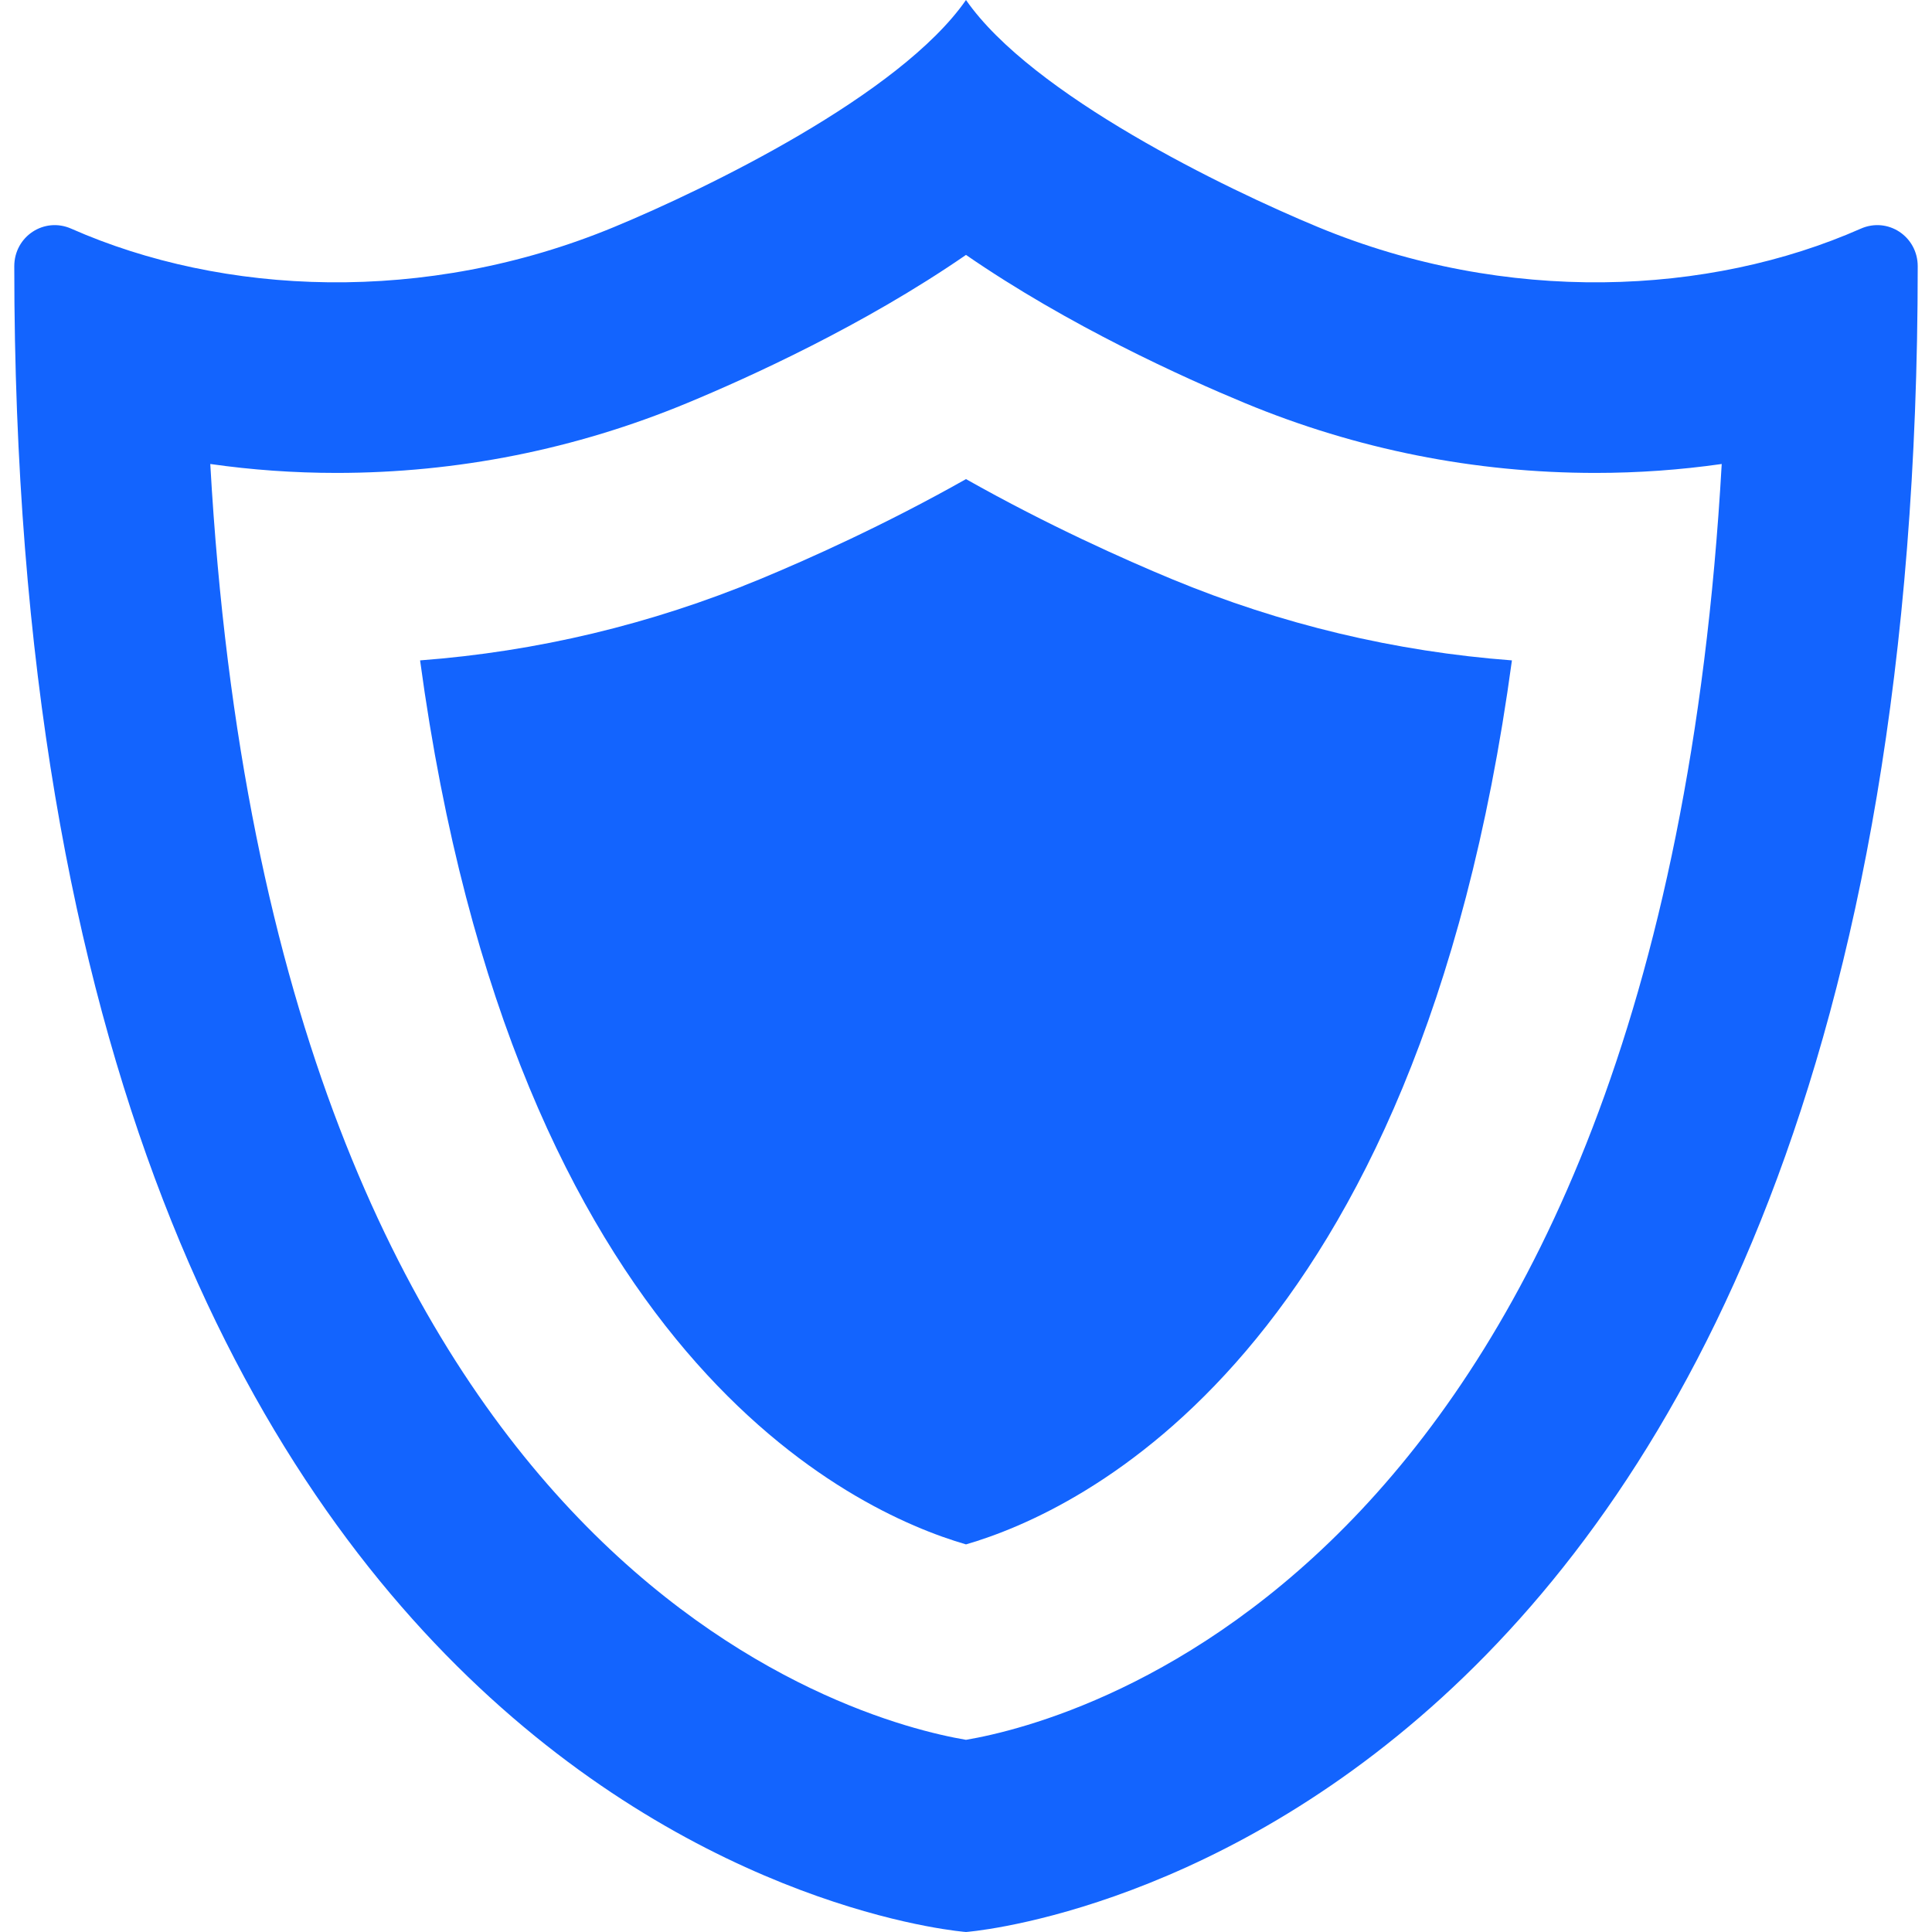 <?xml version="1.0" encoding="utf-8"?>

<!DOCTYPE svg PUBLIC "-//W3C//DTD SVG 1.1//EN" "http://www.w3.org/Graphics/SVG/1.1/DTD/svg11.dtd">
<!-- Uploaded to: SVG Repo, www.svgrepo.com, Generator: SVG Repo Mixer Tools -->
<svg height="800px" width="800px" version="1.1" id="_x32_" xmlns="http://www.w3.org/2000/svg" xmlns:xlink="http://www.w3.org/1999/xlink" 
	 viewBox="0 0 512 512"  xml:space="preserve">
<style type="text/css">
	.st0{fill:#1364fe;}
</style>
<g>
	<path class="st0" d="M493.118,60.602c-40.138,17.719-93.777,20.322-143.881-0.447C324.872,50.055,273.523,25.223,255.999,0
		c-17.521,25.223-68.871,50.055-93.236,60.154C112.657,80.924,59.021,78.32,18.88,60.602c-7.203-3.182-15.096,2.08-15.096,9.955
		C3.784,493.475,255.999,512,255.999,512s252.217-18.525,252.217-441.443C508.216,62.682,500.323,57.42,493.118,60.602z
		 M89.155,125.33c32.033,0,63.305-6.23,92.947-18.518c16.129-6.686,46.719-20.51,73.896-39.258
		c27.178,18.748,57.77,32.572,73.898,39.258c29.647,12.289,60.918,18.52,92.949,18.518c11.256,0,22.45-0.801,33.428-2.367
		C439.72,416.264,284.815,456.182,255.999,461.07c-28.814-4.889-183.72-44.807-200.273-338.108
		C66.704,124.531,77.899,125.33,89.155,125.33z"/>
	<path class="st0" d="M255.999,409.279c29.94-8.686,119.684-49.879,144.676-234.27c-30.955-2.328-61.182-9.543-90.117-21.539
		c-12.354-5.121-32.789-14.211-54.559-26.502c-21.768,12.291-42.201,21.381-54.556,26.502
		c-28.932,11.994-59.156,19.209-90.117,21.539C136.317,359.4,226.06,400.594,255.999,409.279z"/>
</g>
</svg>